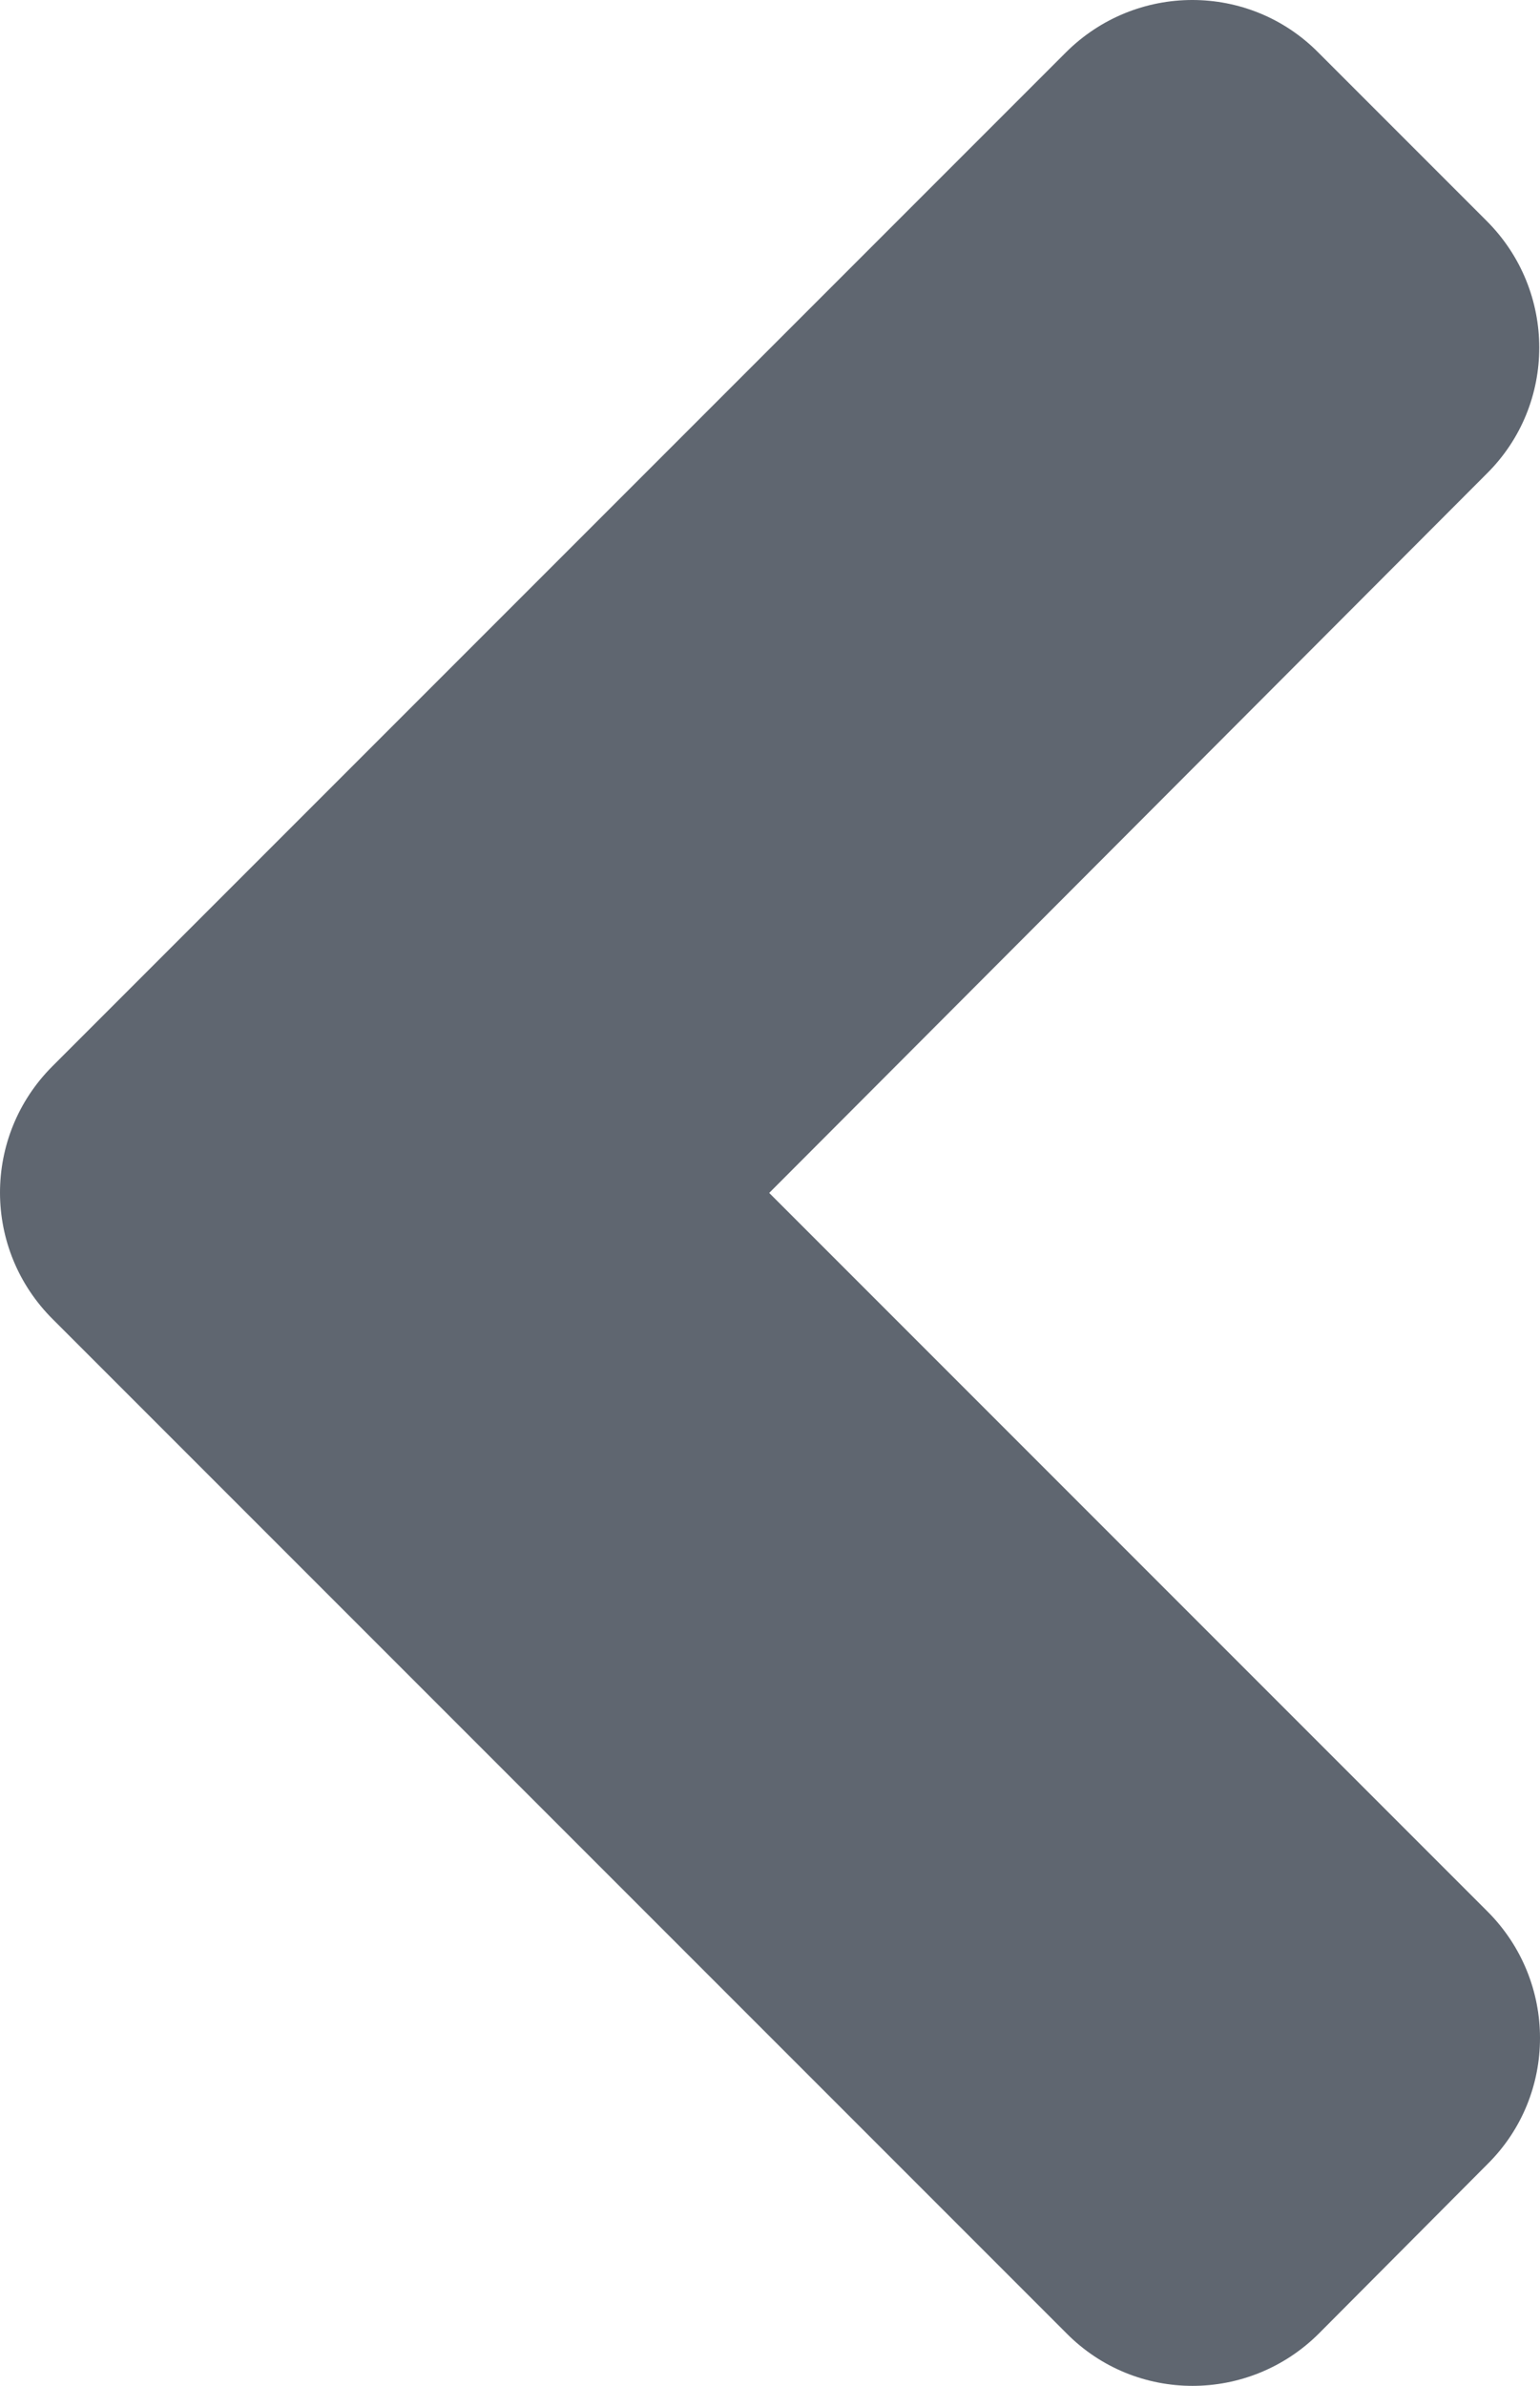 <?xml version="1.0" encoding="UTF-8" standalone="no"?>
<svg
   xmlns:dc="http://purl.org/dc/elements/1.1/"
   xmlns:cc="http://creativecommons.org/ns#"
   xmlns:rdf="http://www.w3.org/1999/02/22-rdf-syntax-ns#"
   xmlns:svg="http://www.w3.org/2000/svg"
   xmlns="http://www.w3.org/2000/svg"
   xmlns:sodipodi="http://sodipodi.sourceforge.net/DTD/sodipodi-0.dtd"
   xmlns:inkscape="http://www.inkscape.org/namespaces/inkscape"
   viewBox="0 0 206.688 320.1"
   id="svg2"
   version="1.1"
   inkscape:version="0.91 r13725"
   sodipodi:docname="angle-left.svg"
   width="206.688"
   height="320.1">
  <defs
     id="defs8" />
  <sodipodi:namedview
     pagecolor="#ffffff"
     bordercolor="#666666"
     borderopacity="1"
     objecttolerance="10"
     gridtolerance="10"
     guidetolerance="10"
     inkscape:pageopacity="0"
     inkscape:pageshadow="2"
     inkscape:window-width="1920"
     inkscape:window-height="1137"
     id="namedview6"
     showgrid="false"
     fit-margin-top="0"
     fit-margin-left="0"
     fit-margin-right="0"
     fit-margin-bottom="0"
     inkscape:zoom="0.4609375"
     inkscape:cx="-252.17236"
     inkscape:cy="59.761016"
     inkscape:window-x="1912"
     inkscape:window-y="-8"
     inkscape:window-maximized="1"
     inkscape:current-layer="svg2" />
  <path
     d="M 7.038,143.05 143.038,7.05 c 9.4,-9.4 24.6,-9.4 33.9,0 l 22.6,22.6 c 9.4,9.4 9.4,24.6 0,33.9 l -96.3,96.5 96.4,96.4 c 9.4,9.4 9.4,24.6 0,33.9 l -22.6,22.7 c -9.4,9.4 -24.6,9.4 -33.9,0 L 7.138,177.05 c -9.5,-9.4 -9.5,-24.6 -0.1,-34 z"
     id="path4"
     style="fill:#5f6670;fill-opacity:1"
     inkscape:connector-curvature="0" />
</svg>
